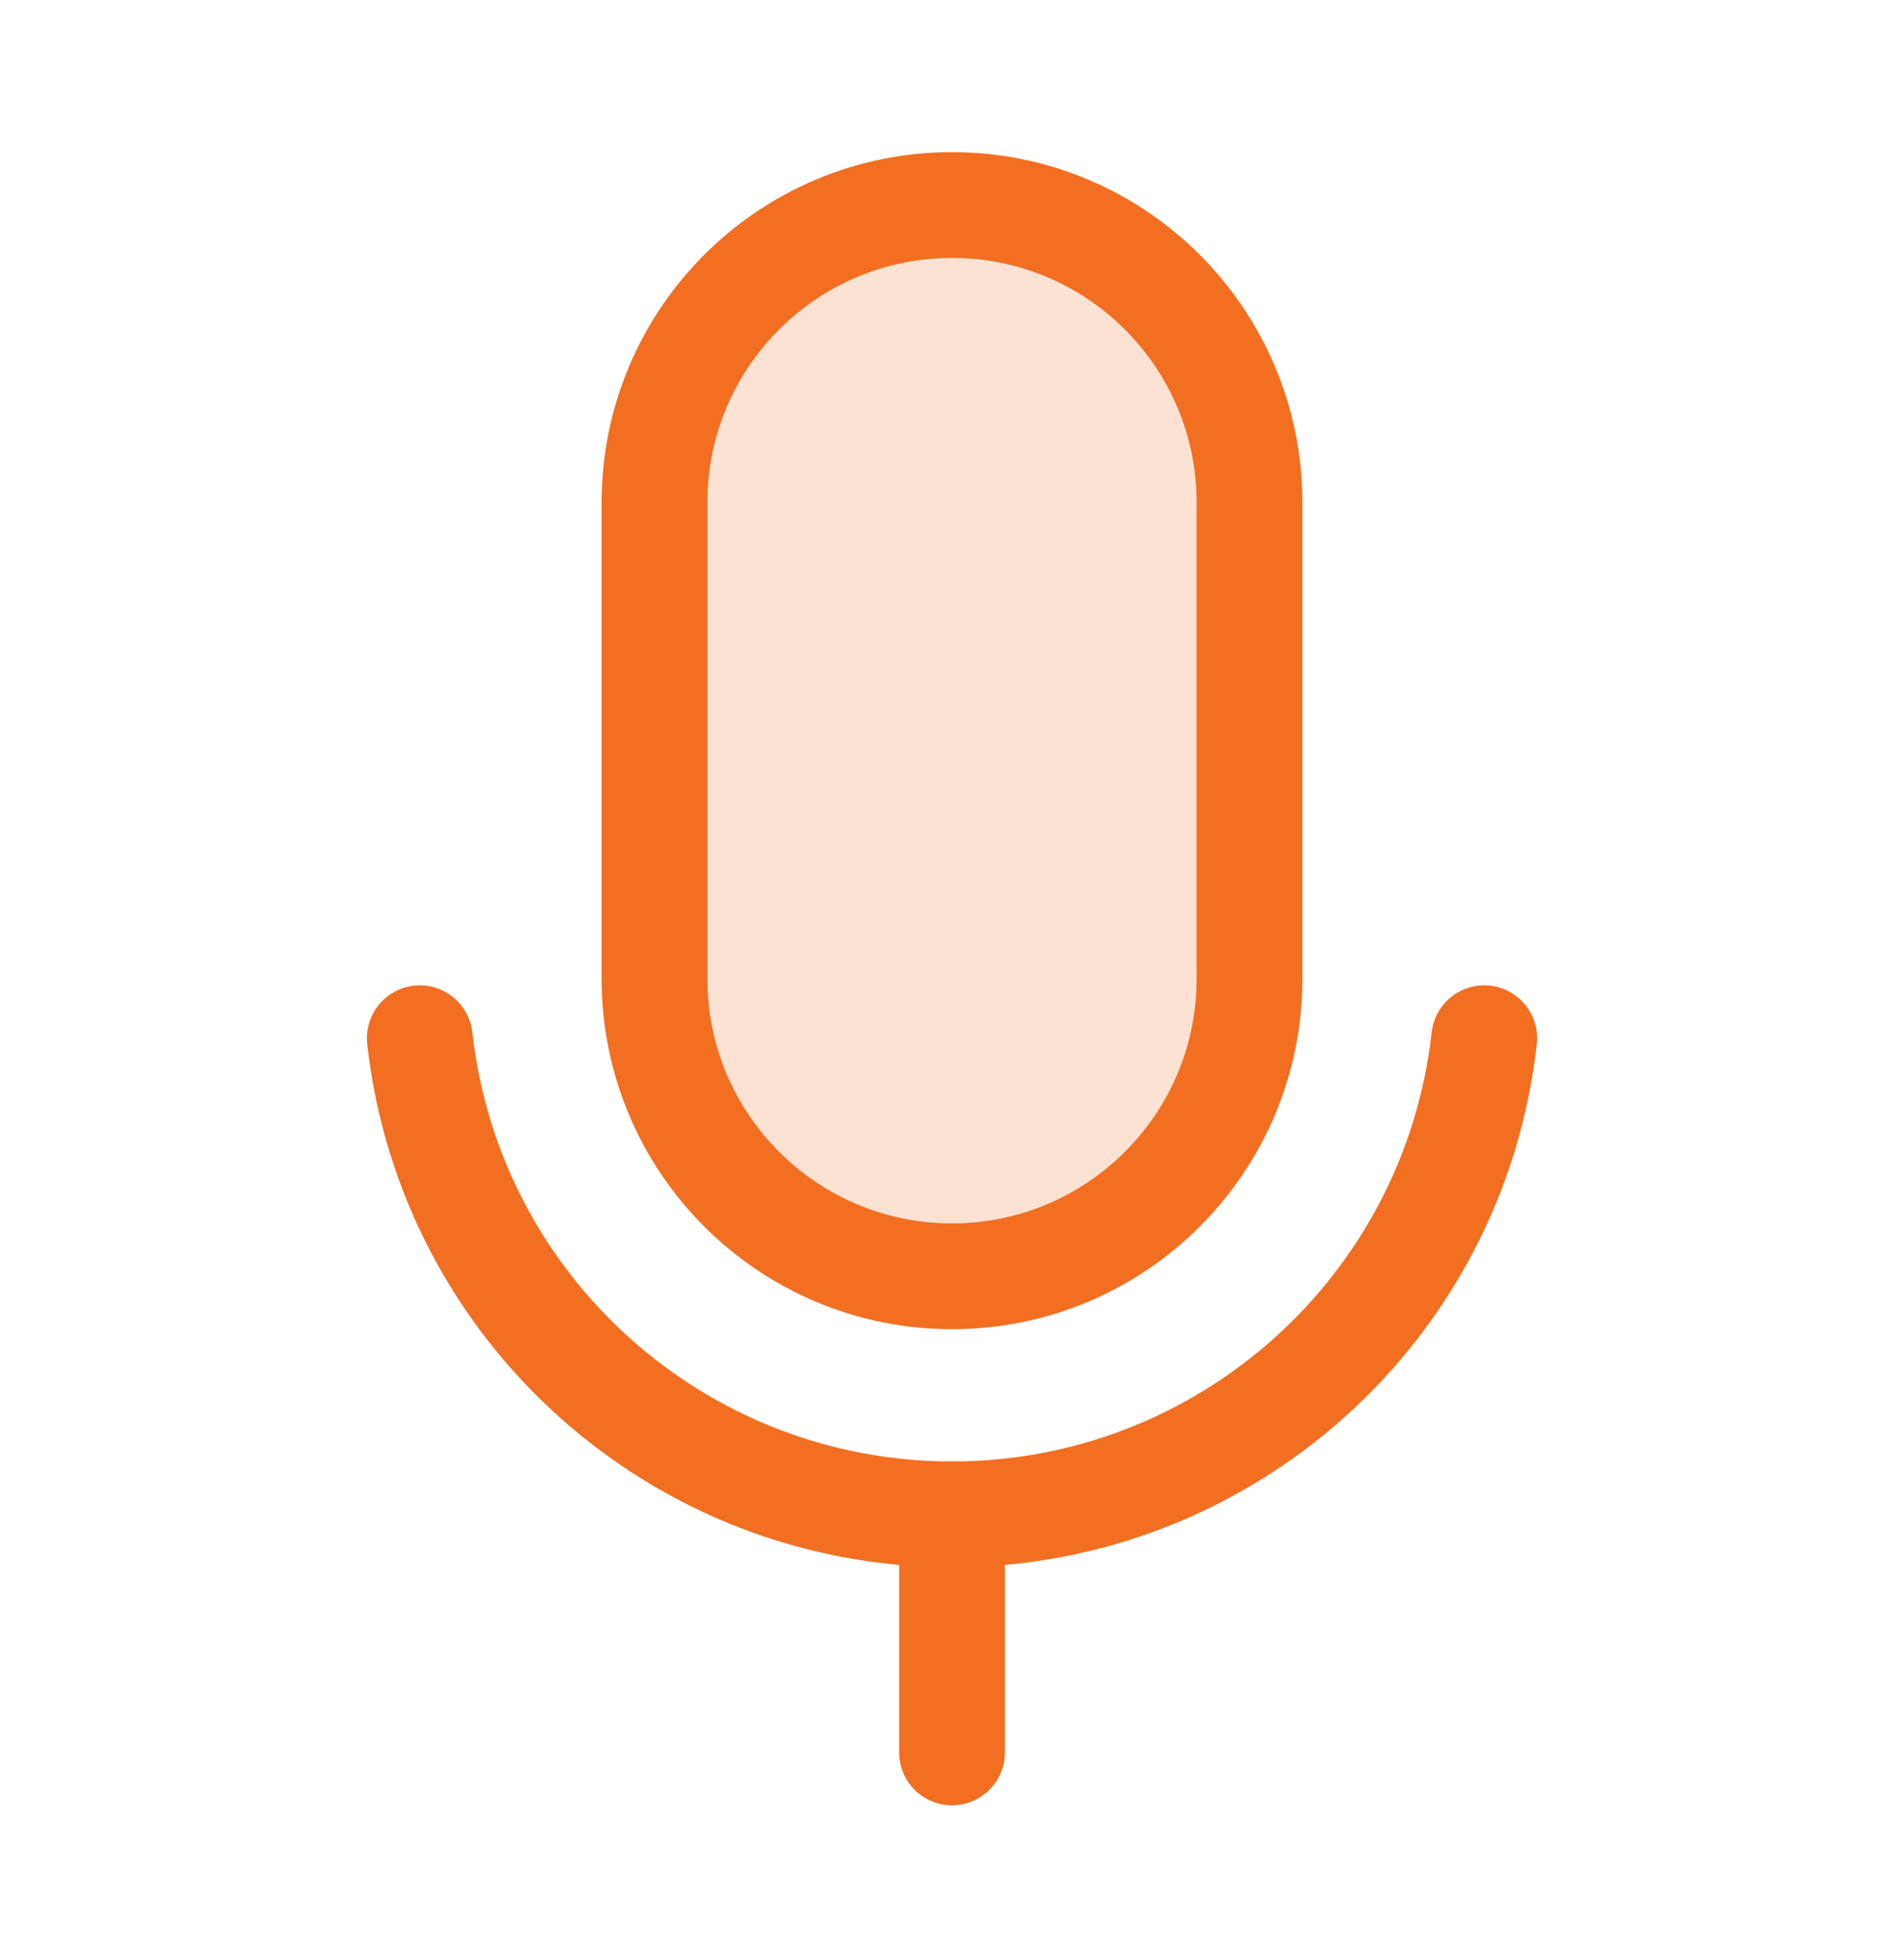<?xml version="1.0" encoding="UTF-8"?>
<svg id="SVGDoc" width="36" height="37" xmlns="http://www.w3.org/2000/svg" version="1.1" xmlns:xlink="http://www.w3.org/1999/xlink" xmlns:avocode="https://avocode.com/" viewBox="0 0 36 37"><defs></defs><desc>Generated with Avocode.</desc><g><g><title>Group 21701</title><g><title>Rectangle 11791</title></g><g opacity="0.2"><title>Path 18104</title><path d="M18,3.876h0c3.107,0 5.625,2.518 5.625,5.625v9c0,3.107 -2.518,5.625 -5.625,5.625h-0c-3.107,0 -5.625,-2.518 -5.625,-5.625v-9c0,-3.107 2.518,-5.625 5.625,-5.625z" fill="#f26f21" fill-opacity="1"></path></g><g><title>Path 18105</title><path d="M18,3.876h0c3.107,0 5.625,2.518 5.625,5.625v9c0,3.107 -2.518,5.625 -5.625,5.625h-0c-3.107,0 -5.625,-2.518 -5.625,-5.625v-9c0,-3.107 2.518,-5.625 5.625,-5.625z" fill-opacity="0" fill="#ffffff" stroke-dashoffset="0" stroke-linejoin="round" stroke-linecap="round" stroke-opacity="1" stroke="#f26f21" stroke-miterlimit="20" stroke-width="2"></path></g><g><title>Line 11</title><path d="M18,28.626v4.5" fill-opacity="0" fill="#ffffff" stroke-dashoffset="0" stroke-linejoin="round" stroke-linecap="round" stroke-opacity="1" stroke="#f26f21" stroke-miterlimit="20" stroke-width="2"></path></g><g><title>Path 18106</title><path d="M28.063,19.626c-0.573,5.125 -4.907,9 -10.063,9c-5.157,0 -9.49,-3.875 -10.063,-9" fill-opacity="0" fill="#ffffff" stroke-dashoffset="0" stroke-linejoin="round" stroke-linecap="round" stroke-opacity="1" stroke="#f26f21" stroke-miterlimit="20" stroke-width="2"></path></g></g></g></svg>